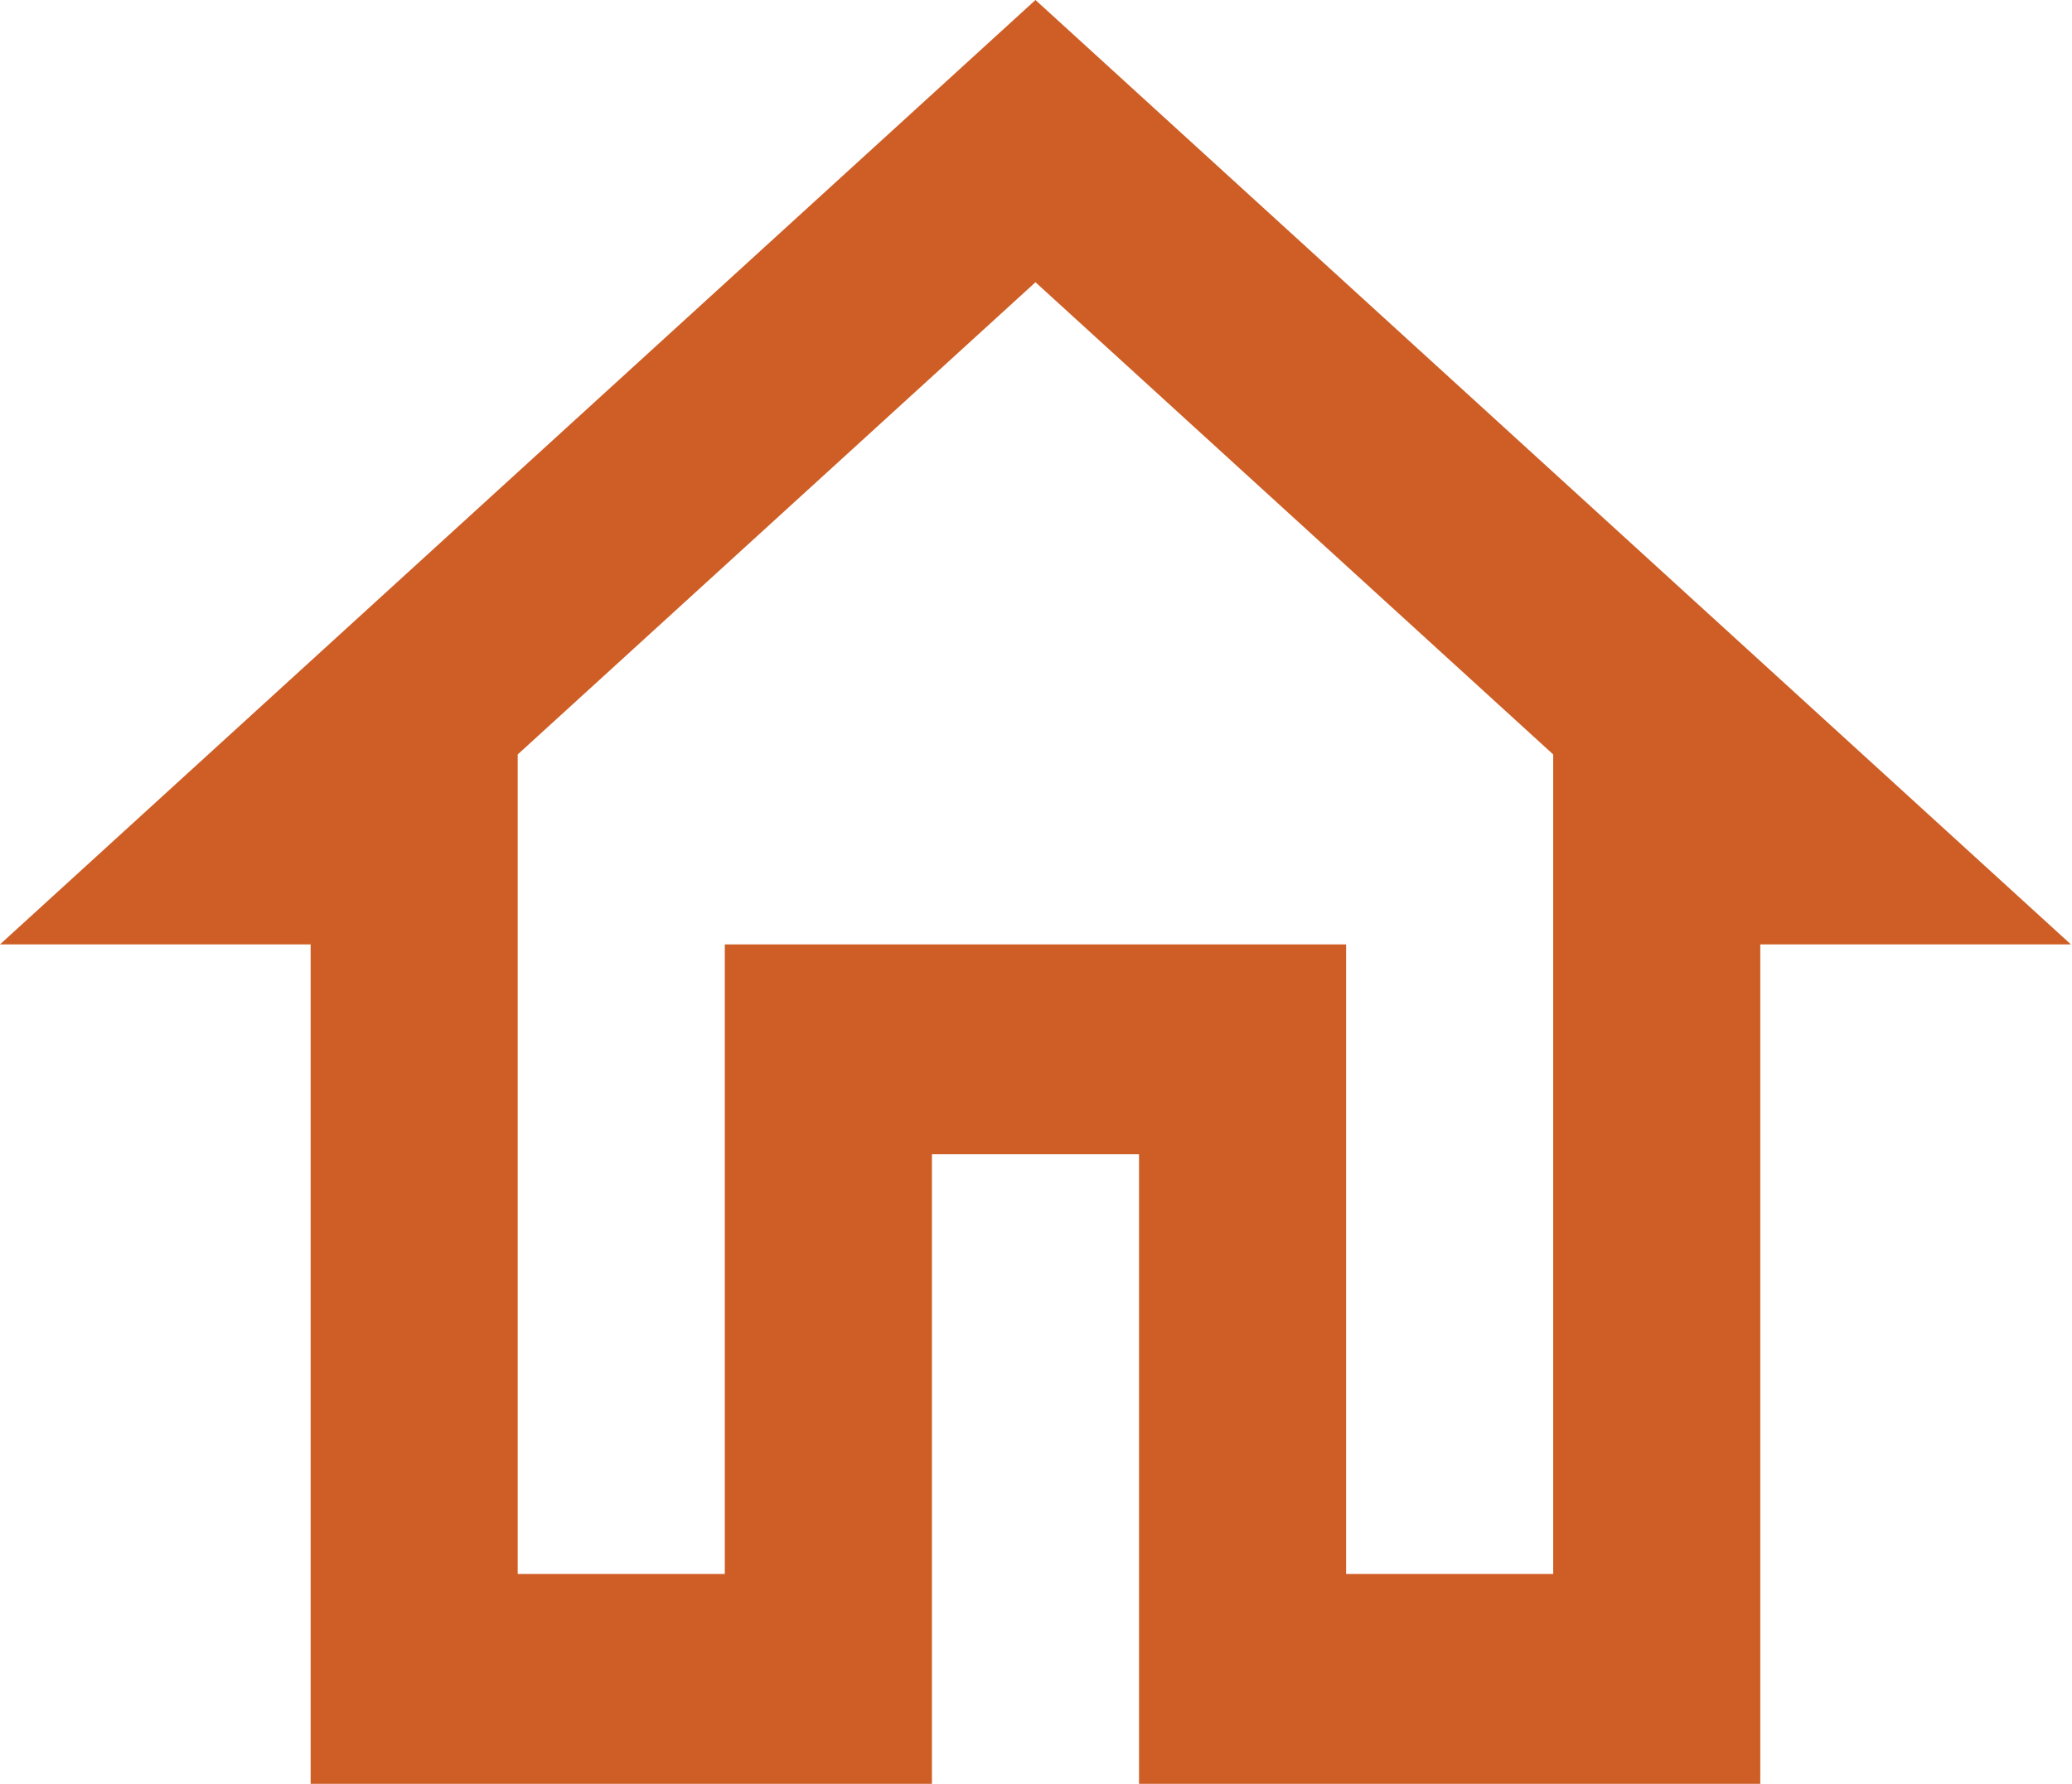 <?xml version="1.0" encoding="UTF-8"?> <svg xmlns="http://www.w3.org/2000/svg" width="36" height="31" viewBox="0 0 36 31" fill="none"><path d="M17.991 4.905L26.986 13.111V27.353H23.388V16.412H12.593V27.353H8.995V13.111L17.991 4.905ZM17.991 0L0 16.412H5.397V31H16.192V20.059H19.79V31H30.584V16.412H35.981" fill="#CE5E25"></path></svg> 